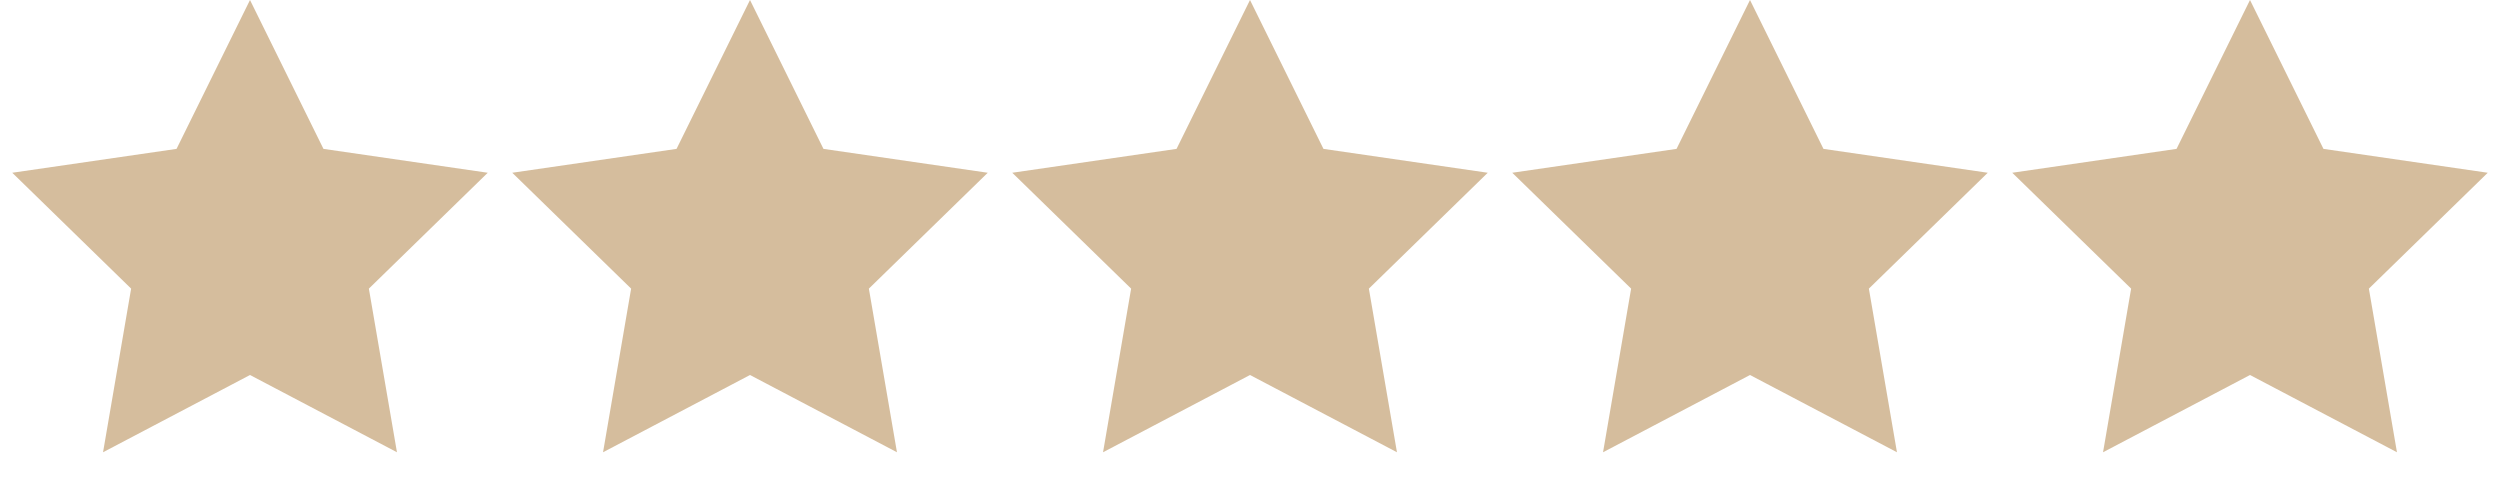 <?xml version="1.0" encoding="UTF-8"?>
<svg width="60px" height="12px" viewBox="0 0 60 12" version="1.1" xmlns="http://www.w3.org/2000/svg" xmlns:xlink="http://www.w3.org/1999/xlink">
    <title>5 Stars</title>
    <g id="Page-1" stroke="none" stroke-width="1" fill="none" fill-rule="evenodd">
        <g id="5-Stars" fill="#D5BD9D">
            <polygon id="Star" points="6 9 2.473 10.854 3.147 6.927 0.294 4.146 4.237 3.573 6 0 7.763 3.573 11.706 4.146 8.853 6.927 9.527 10.854"></polygon>
            <polygon id="Star" points="18 9 14.473 10.854 15.147 6.927 12.294 4.146 16.237 3.573 18 0 19.763 3.573 23.706 4.146 20.853 6.927 21.527 10.854"></polygon>
            <polygon id="Star" points="30 9 26.473 10.854 27.147 6.927 24.294 4.146 28.237 3.573 30 0 31.763 3.573 35.706 4.146 32.853 6.927 33.527 10.854"></polygon>
            <polygon id="Star" points="42 9 38.473 10.854 39.147 6.927 36.294 4.146 40.237 3.573 42 0 43.763 3.573 47.706 4.146 44.853 6.927 45.527 10.854"></polygon>
            <polygon id="Star" points="54 9 50.473 10.854 51.147 6.927 48.294 4.146 52.237 3.573 54 0 55.763 3.573 59.706 4.146 56.853 6.927 57.527 10.854"></polygon>
        </g>
    </g>
</svg>